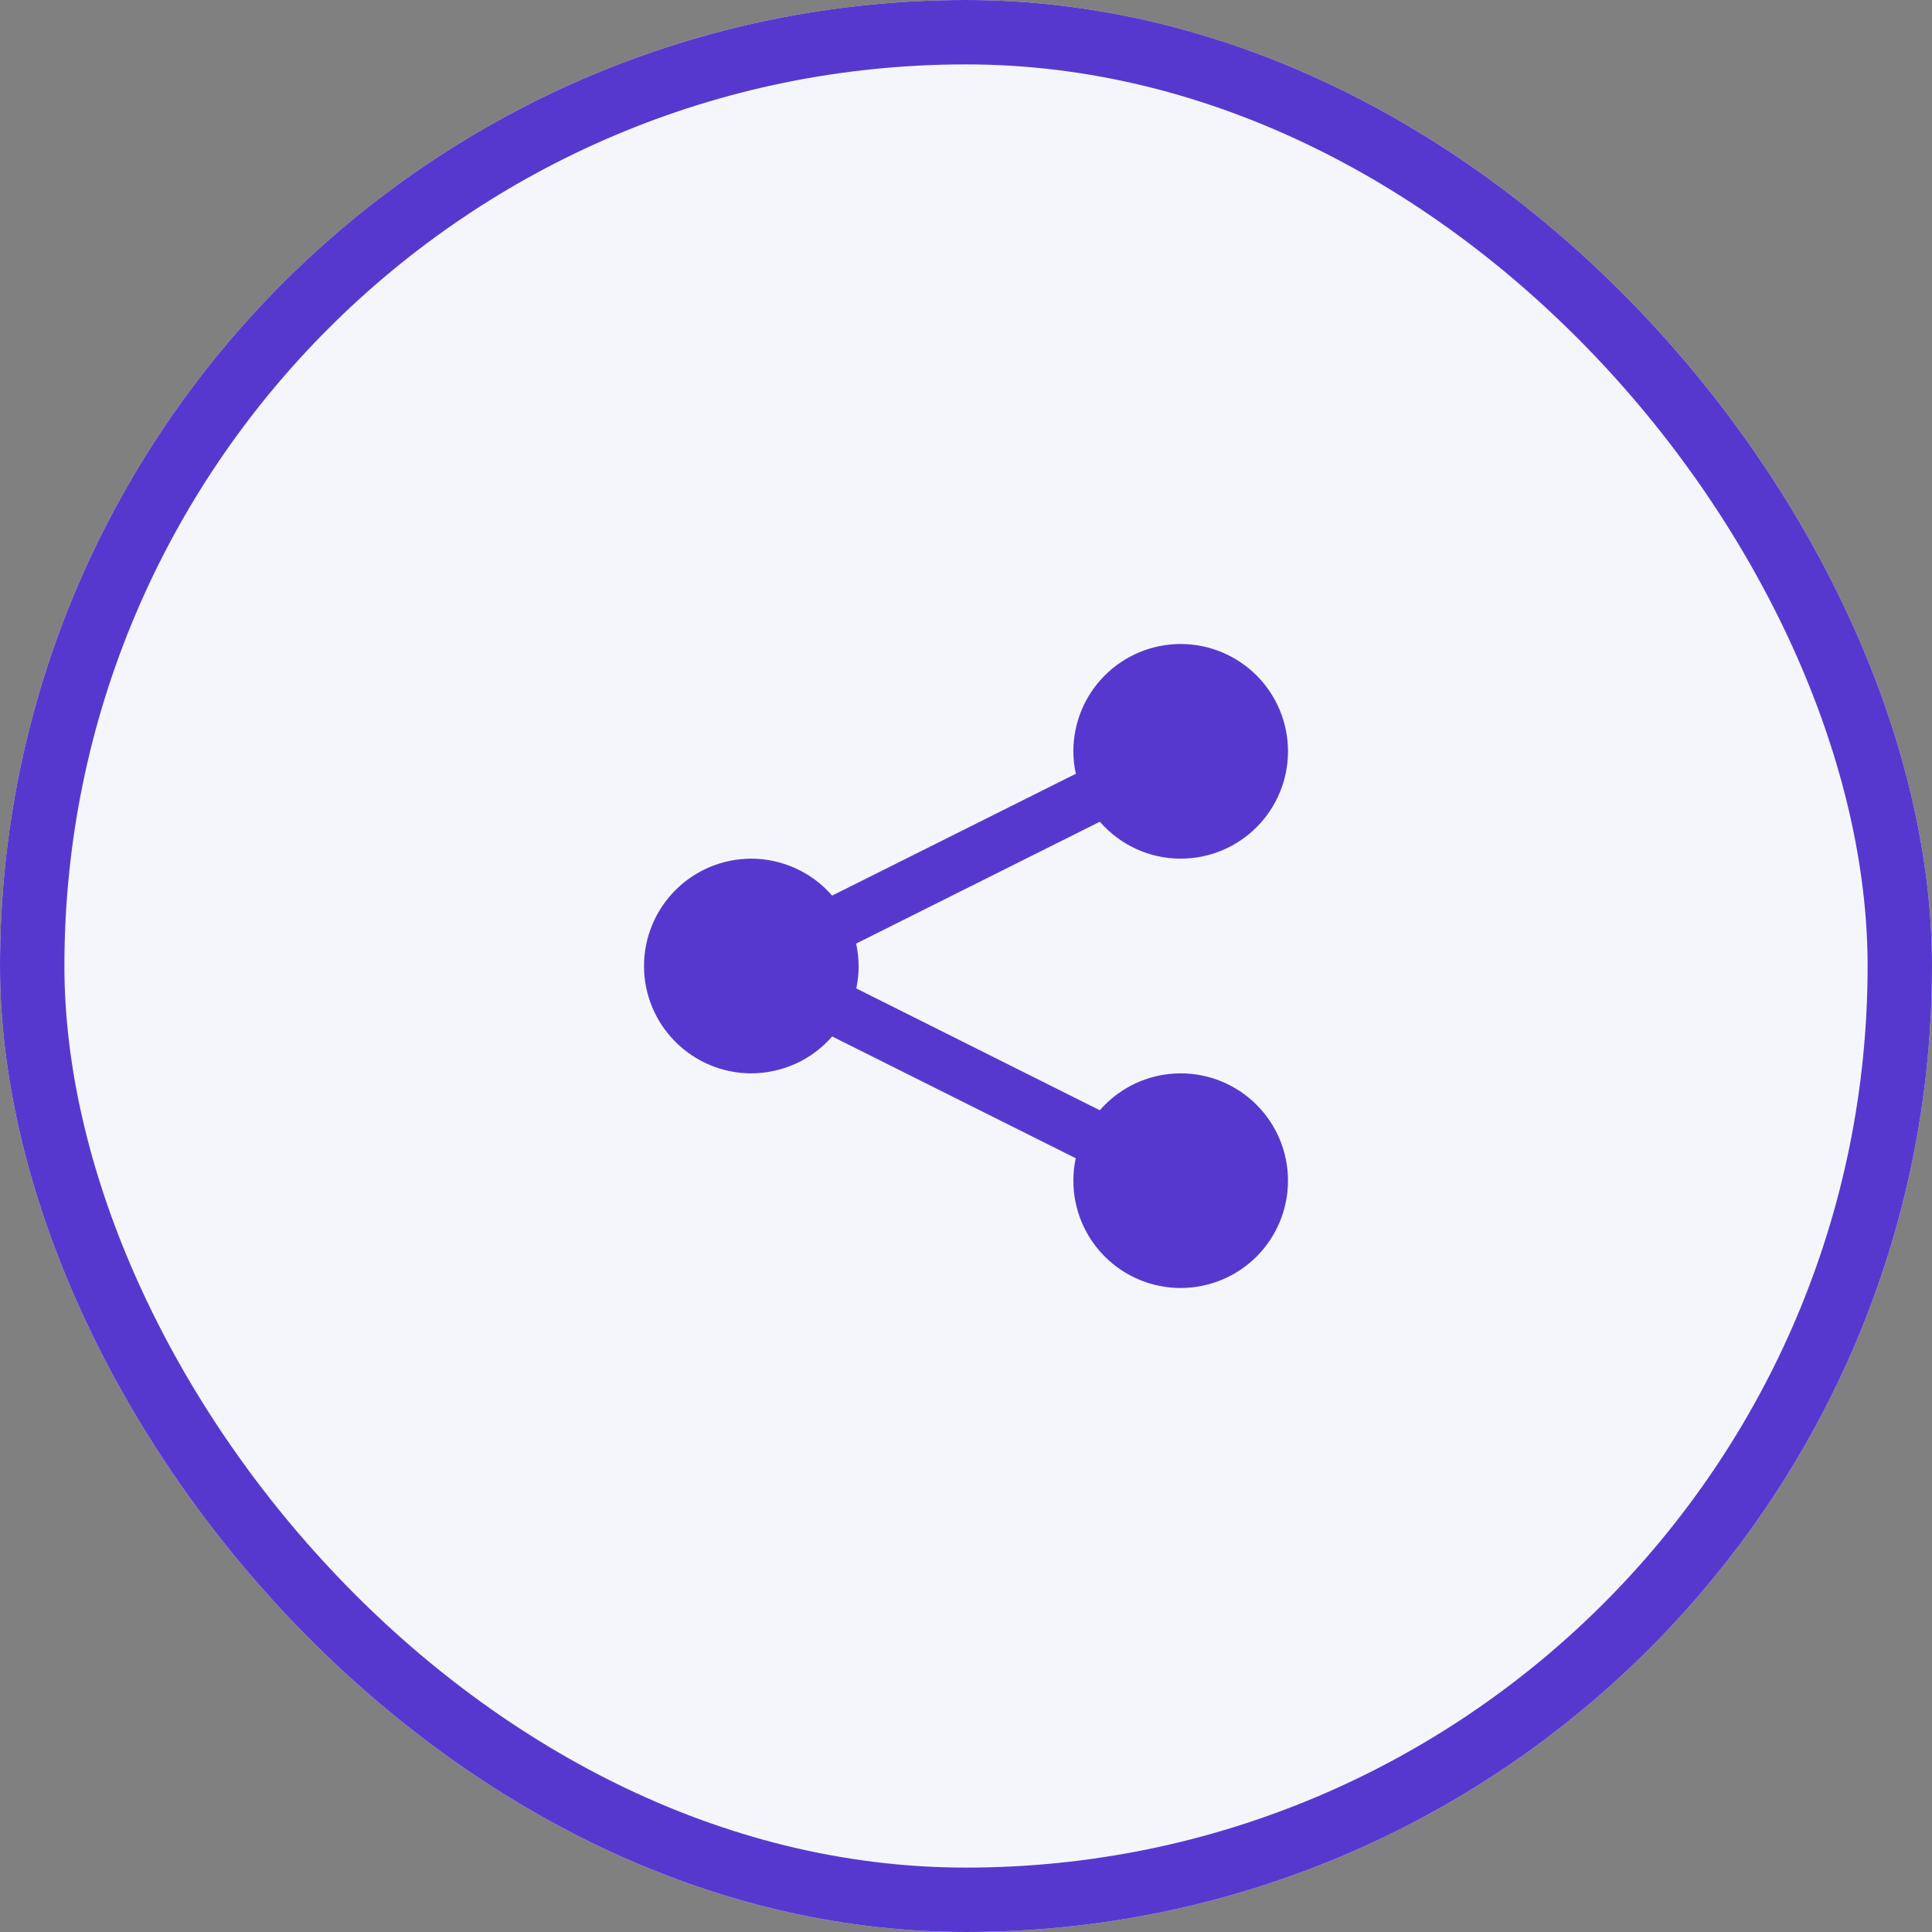 <?xml version="1.0" encoding="UTF-8"?> <svg xmlns="http://www.w3.org/2000/svg" width="30" height="30" viewBox="0 0 30 30" fill="none"><rect x="0" y="0" width="30" height="30" fill="#808080" stroke="none"/><g clip-path="url(#clip0_37_16885)"><rect width="30" height="30" rx="15" fill="#F5F6FB"></rect><path d="M18.333 10C17.891 10 17.467 10.176 17.155 10.488C16.842 10.801 16.667 11.225 16.667 11.667C16.667 11.784 16.68 11.901 16.706 12.015L12.921 13.907C12.765 13.727 12.573 13.583 12.356 13.484C12.14 13.385 11.905 13.334 11.667 13.333C11.225 13.333 10.801 13.509 10.488 13.822C10.176 14.134 10 14.558 10 15C10 15.442 10.176 15.866 10.488 16.178C10.801 16.491 11.225 16.667 11.667 16.667C11.905 16.666 12.14 16.615 12.357 16.516C12.573 16.418 12.766 16.273 12.922 16.094L16.704 17.985C16.679 18.099 16.667 18.216 16.667 18.333C16.667 18.775 16.842 19.199 17.155 19.512C17.467 19.824 17.891 20 18.333 20C18.775 20 19.199 19.824 19.512 19.512C19.824 19.199 20 18.775 20 18.333C20 17.891 19.824 17.467 19.512 17.155C19.199 16.842 18.775 16.667 18.333 16.667C18.095 16.667 17.86 16.718 17.643 16.817C17.427 16.916 17.234 17.06 17.078 17.24L13.296 15.348C13.321 15.234 13.333 15.117 13.333 15C13.332 14.883 13.319 14.767 13.294 14.652L17.078 12.76C17.235 12.94 17.427 13.084 17.644 13.183C17.86 13.282 18.095 13.333 18.333 13.333C18.775 13.333 19.199 13.158 19.512 12.845C19.824 12.533 20 12.109 20 11.667C20 11.225 19.824 10.801 19.512 10.488C19.199 10.176 18.775 10 18.333 10Z" fill="#5738CF"></path><rect x="0.5" y="0.5" width="29" height="29" rx="14.5" stroke="#5738CF"></rect></g><defs><clipPath id="clip0_37_16885"><rect width="30" height="30" rx="15" fill="white"></rect></clipPath></defs></svg> 